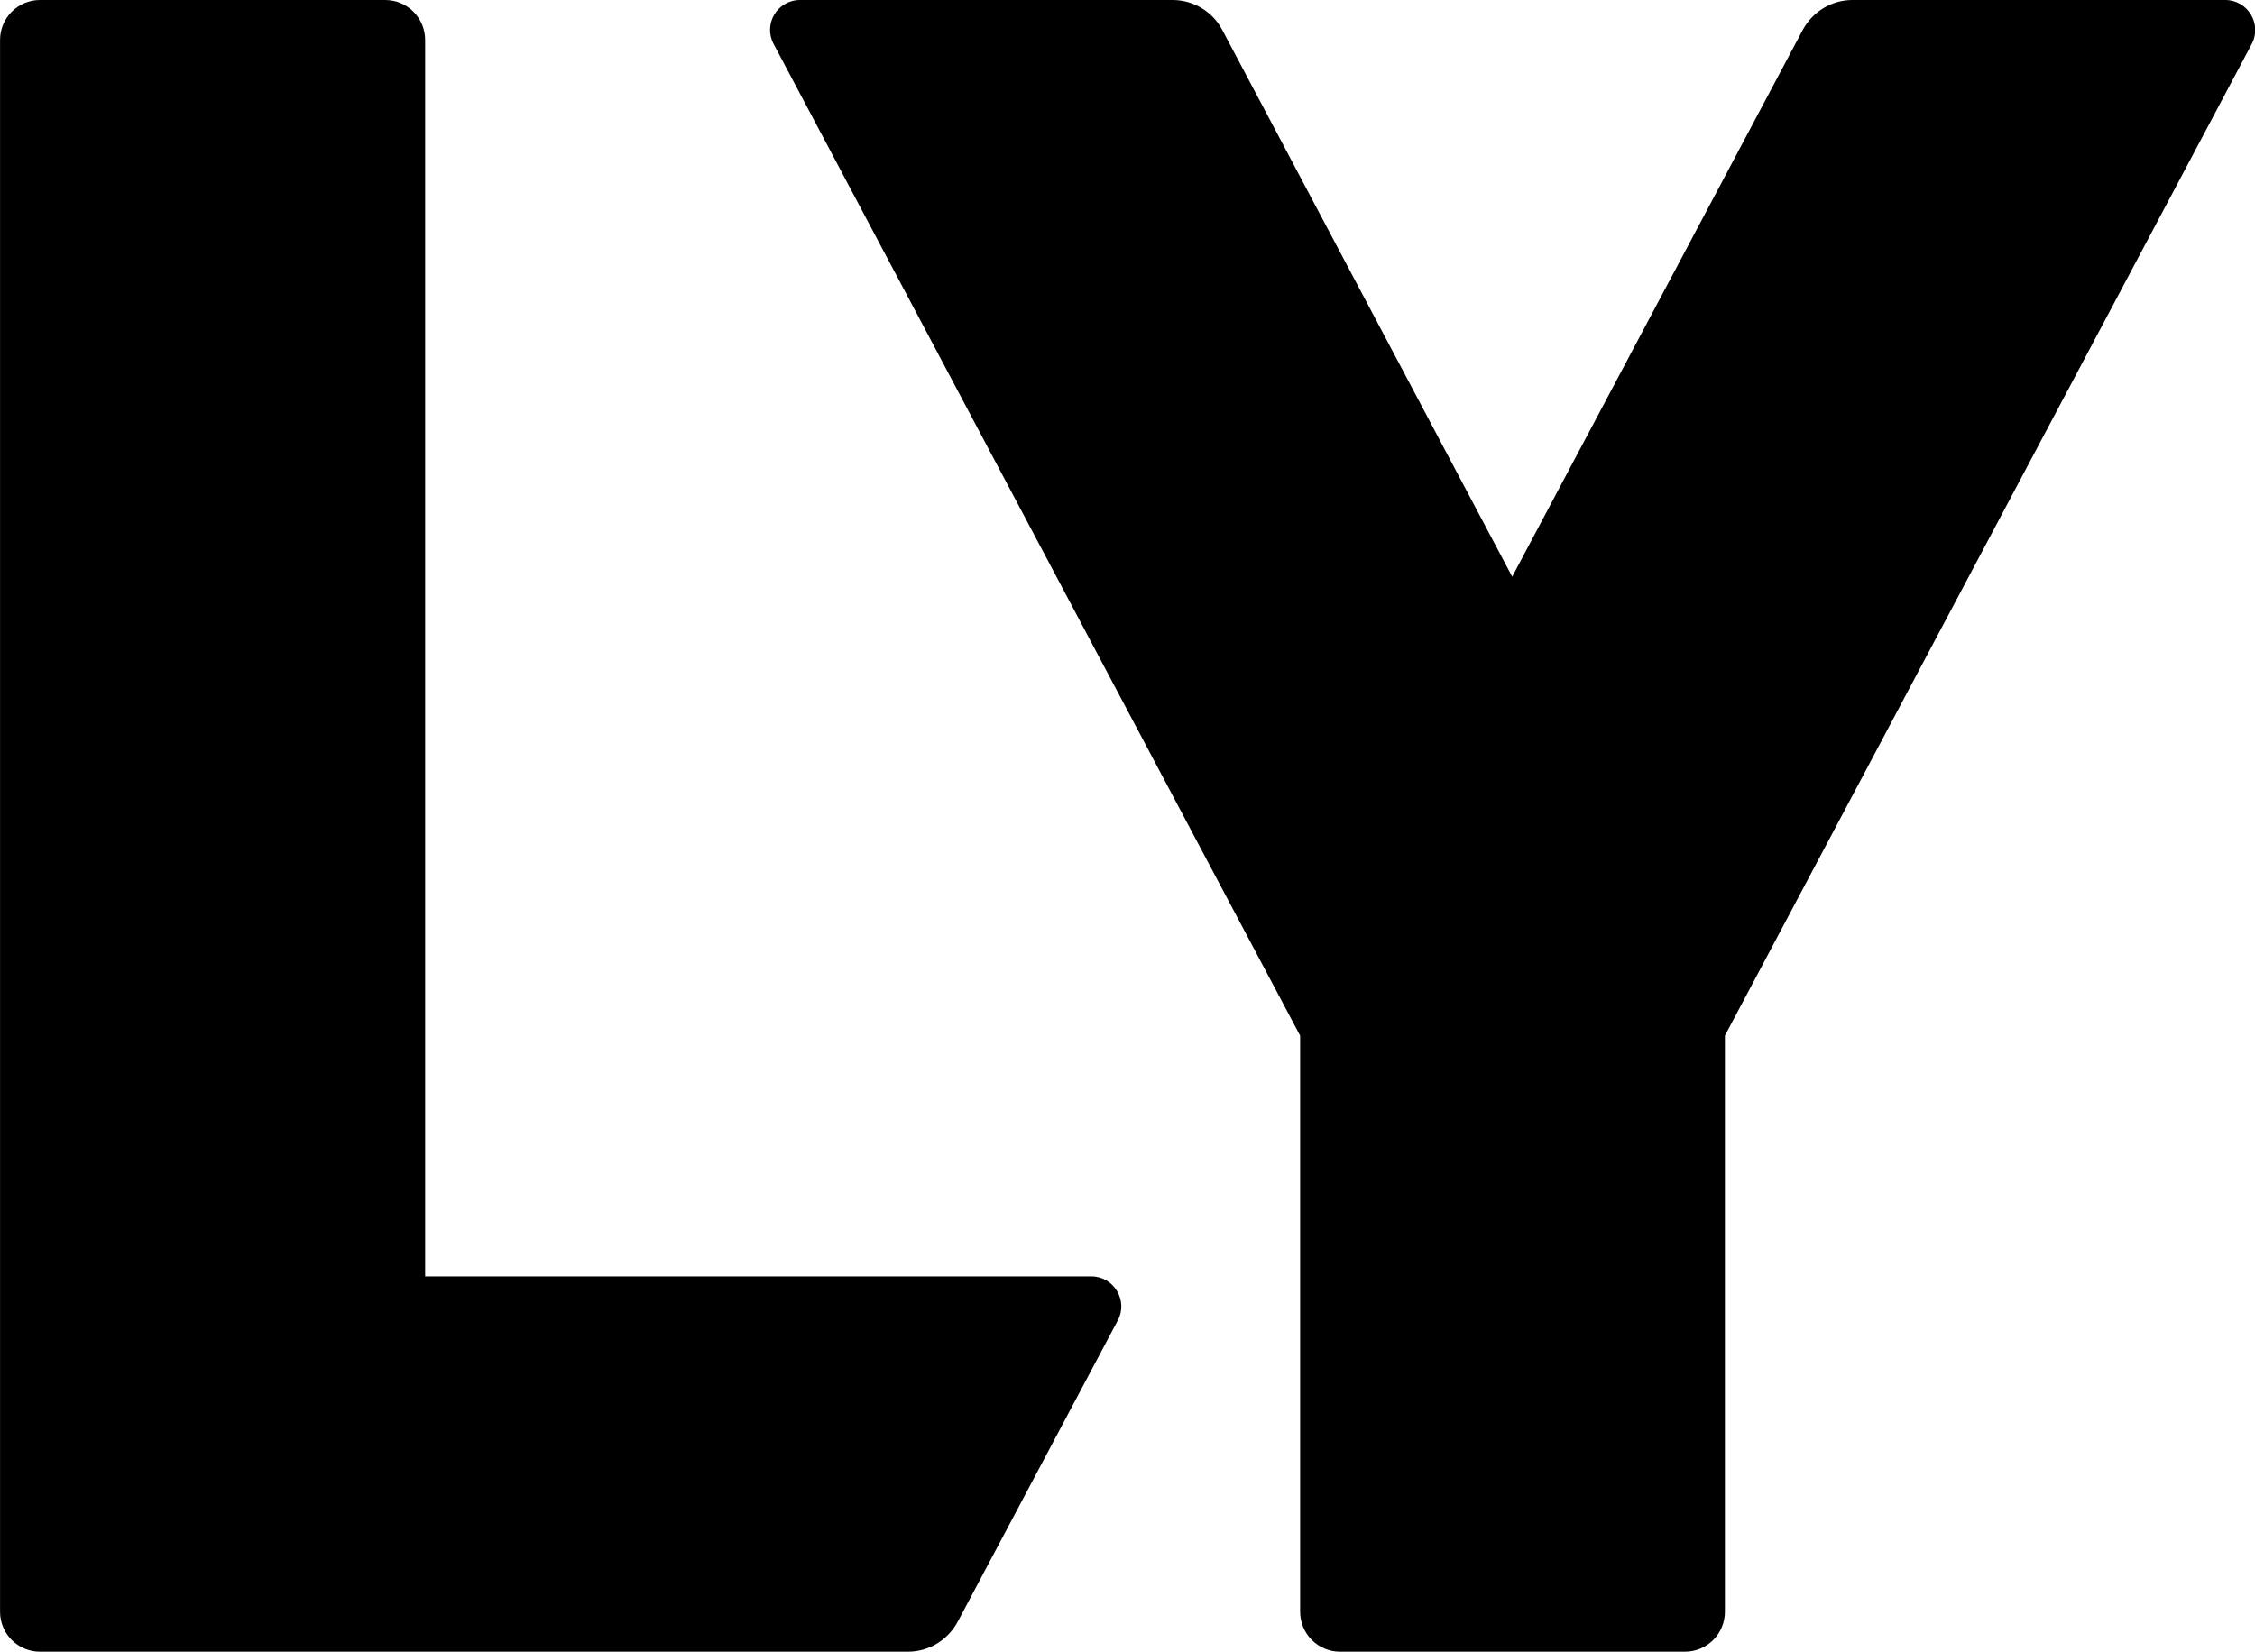 <svg width="101" height="74" viewBox="0 0 101 74" fill="none" xmlns="http://www.w3.org/2000/svg">
<g clip-path="url(#clip0_14981_54713)">
<path d="M48.867 57.185H19.042V1.793C19.042 0.8 18.243 0 17.252 0H1.792C0.801 0 0.002 0.8 0.002 1.793V72.207C0.002 73.2 0.801 74 1.792 74H40.671C41.603 74 42.447 73.481 42.89 72.667L50.066 59.156C50.539 58.267 49.888 57.185 48.882 57.185H48.867Z" fill="black"/>
<path d="M99.655 0H82.968C82.035 0 81.192 0.519 80.748 1.333L67.73 25.837L54.74 1.333C54.311 0.519 53.453 0 52.521 0H35.833C34.812 0 34.176 1.081 34.65 1.97L58.232 46.4V72.207C58.232 73.2 59.031 74 60.022 74H75.467C76.458 74 77.257 73.2 77.257 72.207V46.4L100.854 1.97C101.327 1.081 100.676 0 99.67 0H99.655Z" fill="black"/>
</g>
<defs>
<clipPath id="clip0_14981_54713">
<rect width="101" height="74" fill="white"/>
</clipPath>
</defs>
</svg>
